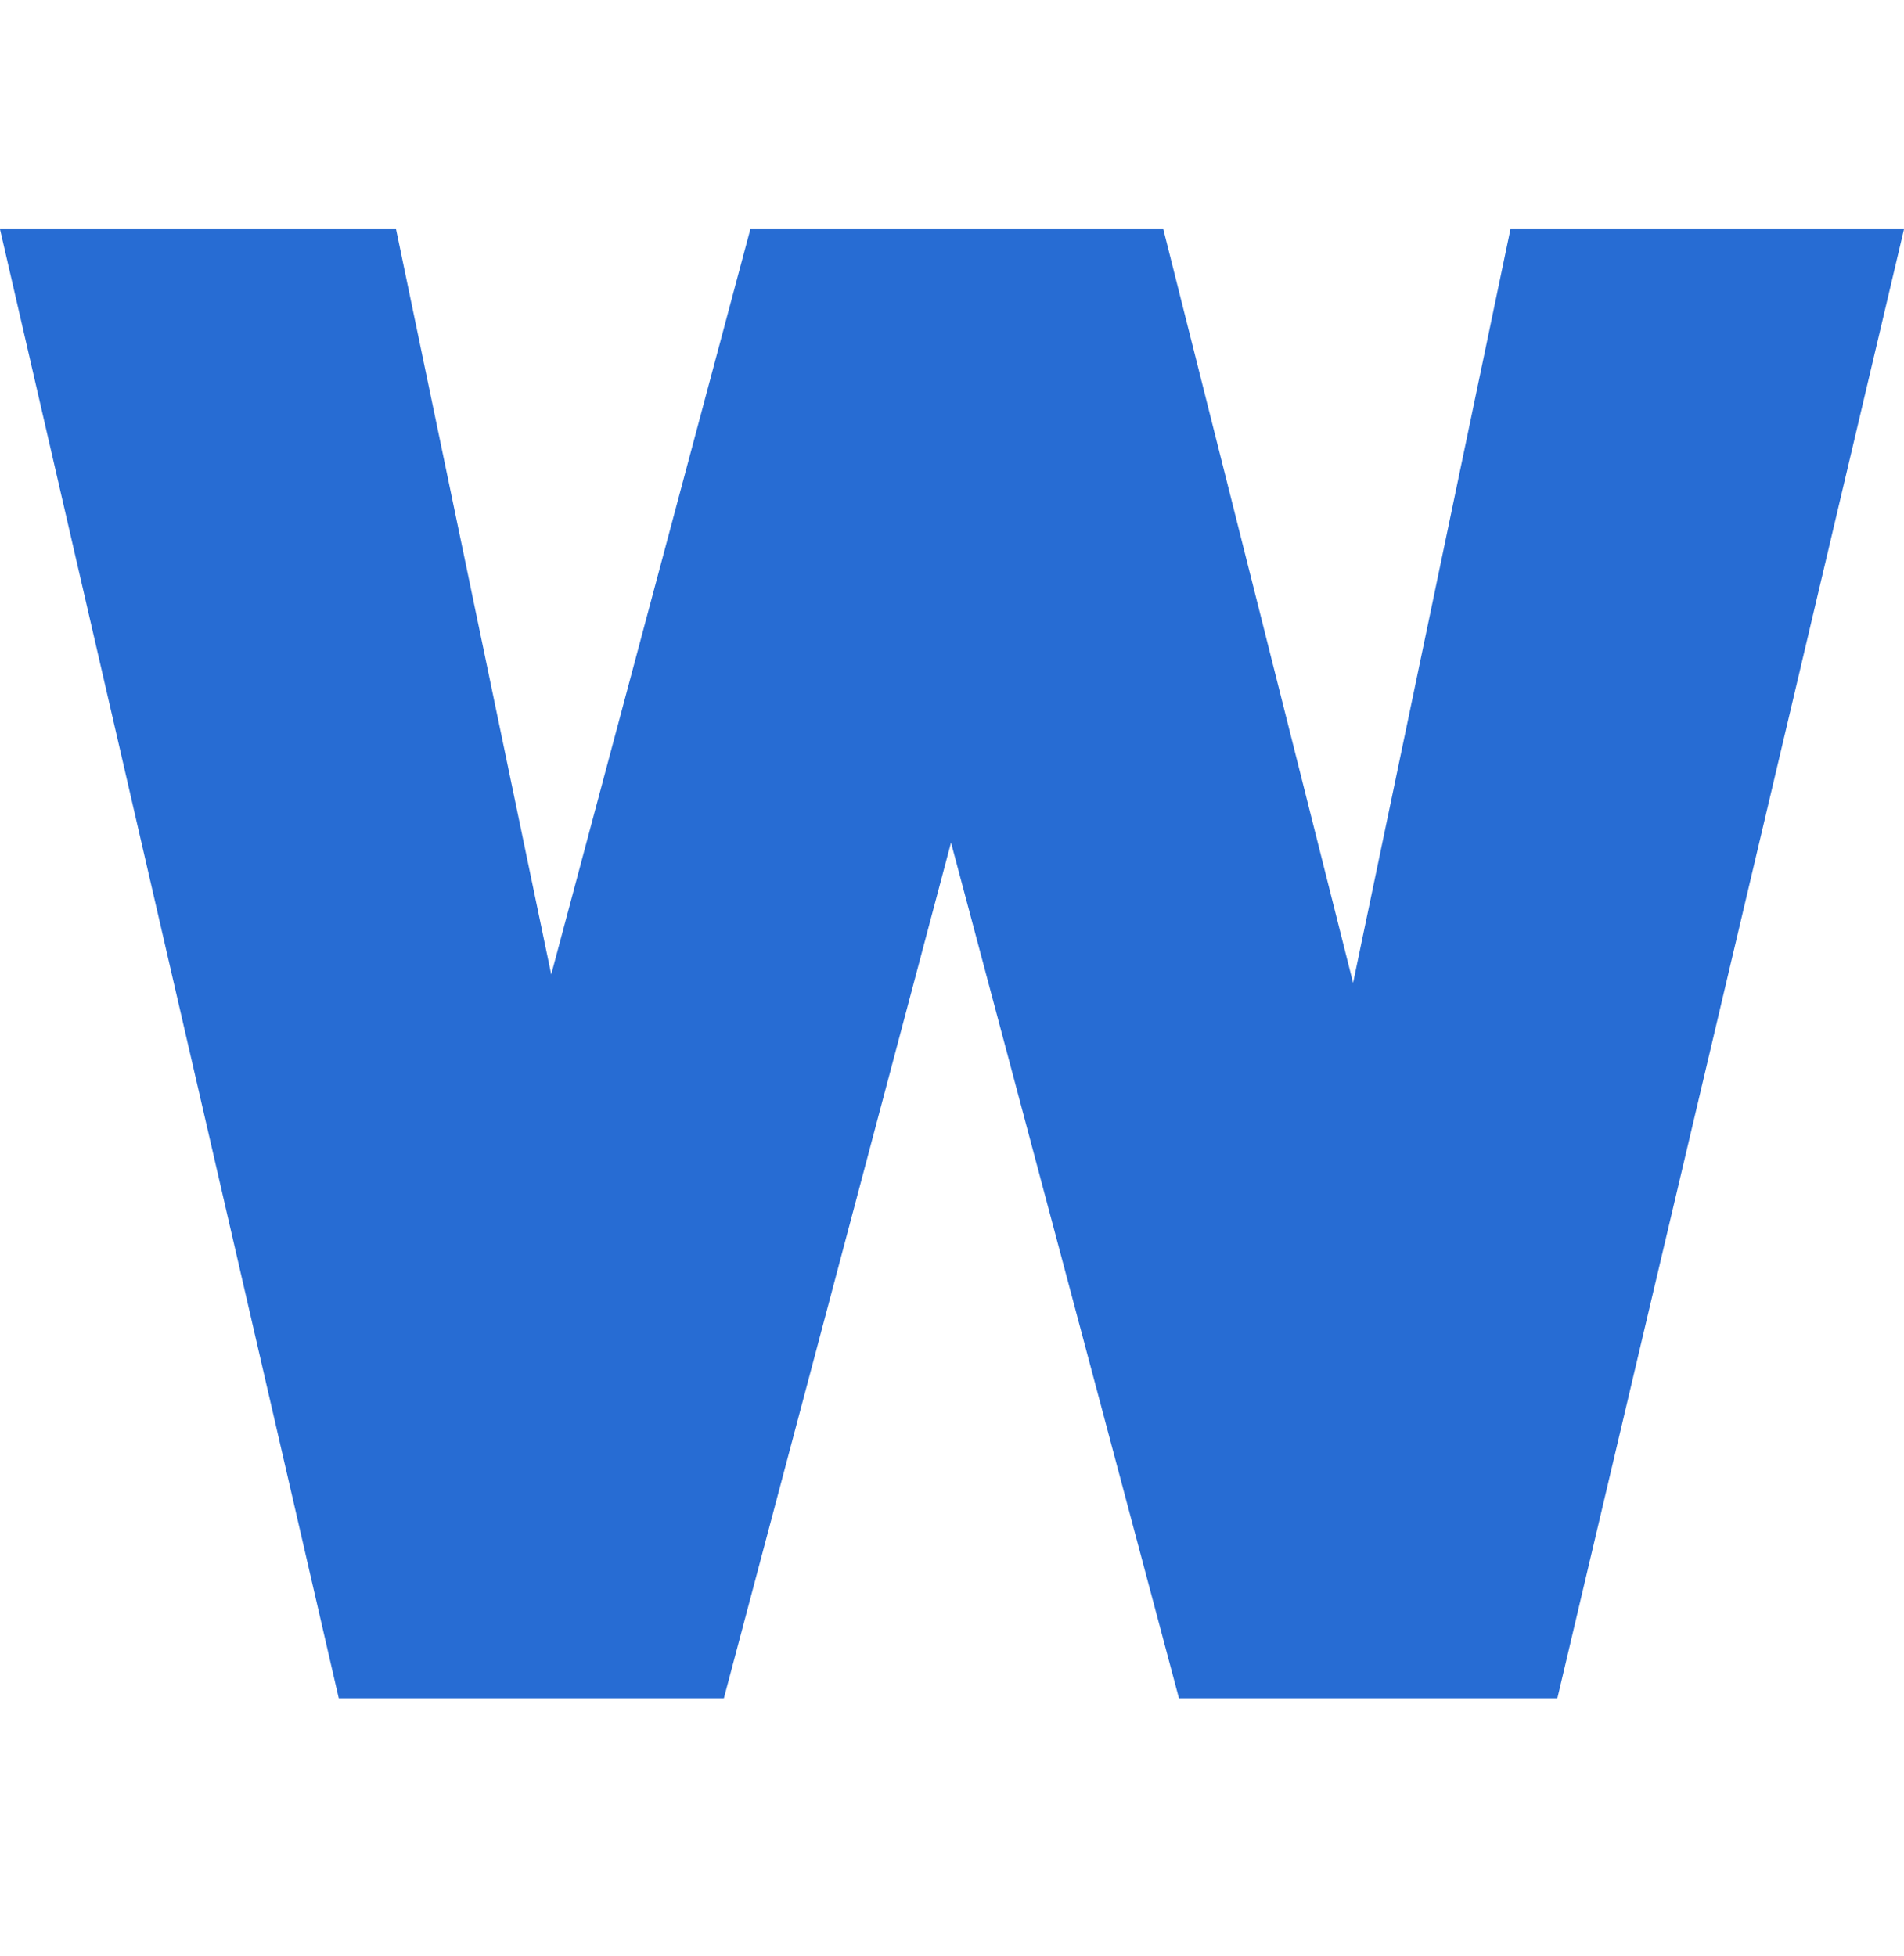<svg width="37" height="38" viewBox="0 0 37 38" fill="none" xmlns="http://www.w3.org/2000/svg">
<g clip-path="url(#clip0_709_1125)">
<path d="M26.294 19.098L22.606 4.454H14.581L10.712 18.934L7.696 4.454H0L6.583 32.998H14.067L18.481 16.372L22.91 32.998H30.264L37 4.454H29.352L26.294 19.098Z" fill="#276CD3"/>
</g>
<defs>
<clipPath id="clip0_709_1125">
<rect width="37" height="37" fill="white" transform="translate(0 0.226)"/>
</clipPath>
</defs>
</svg>
